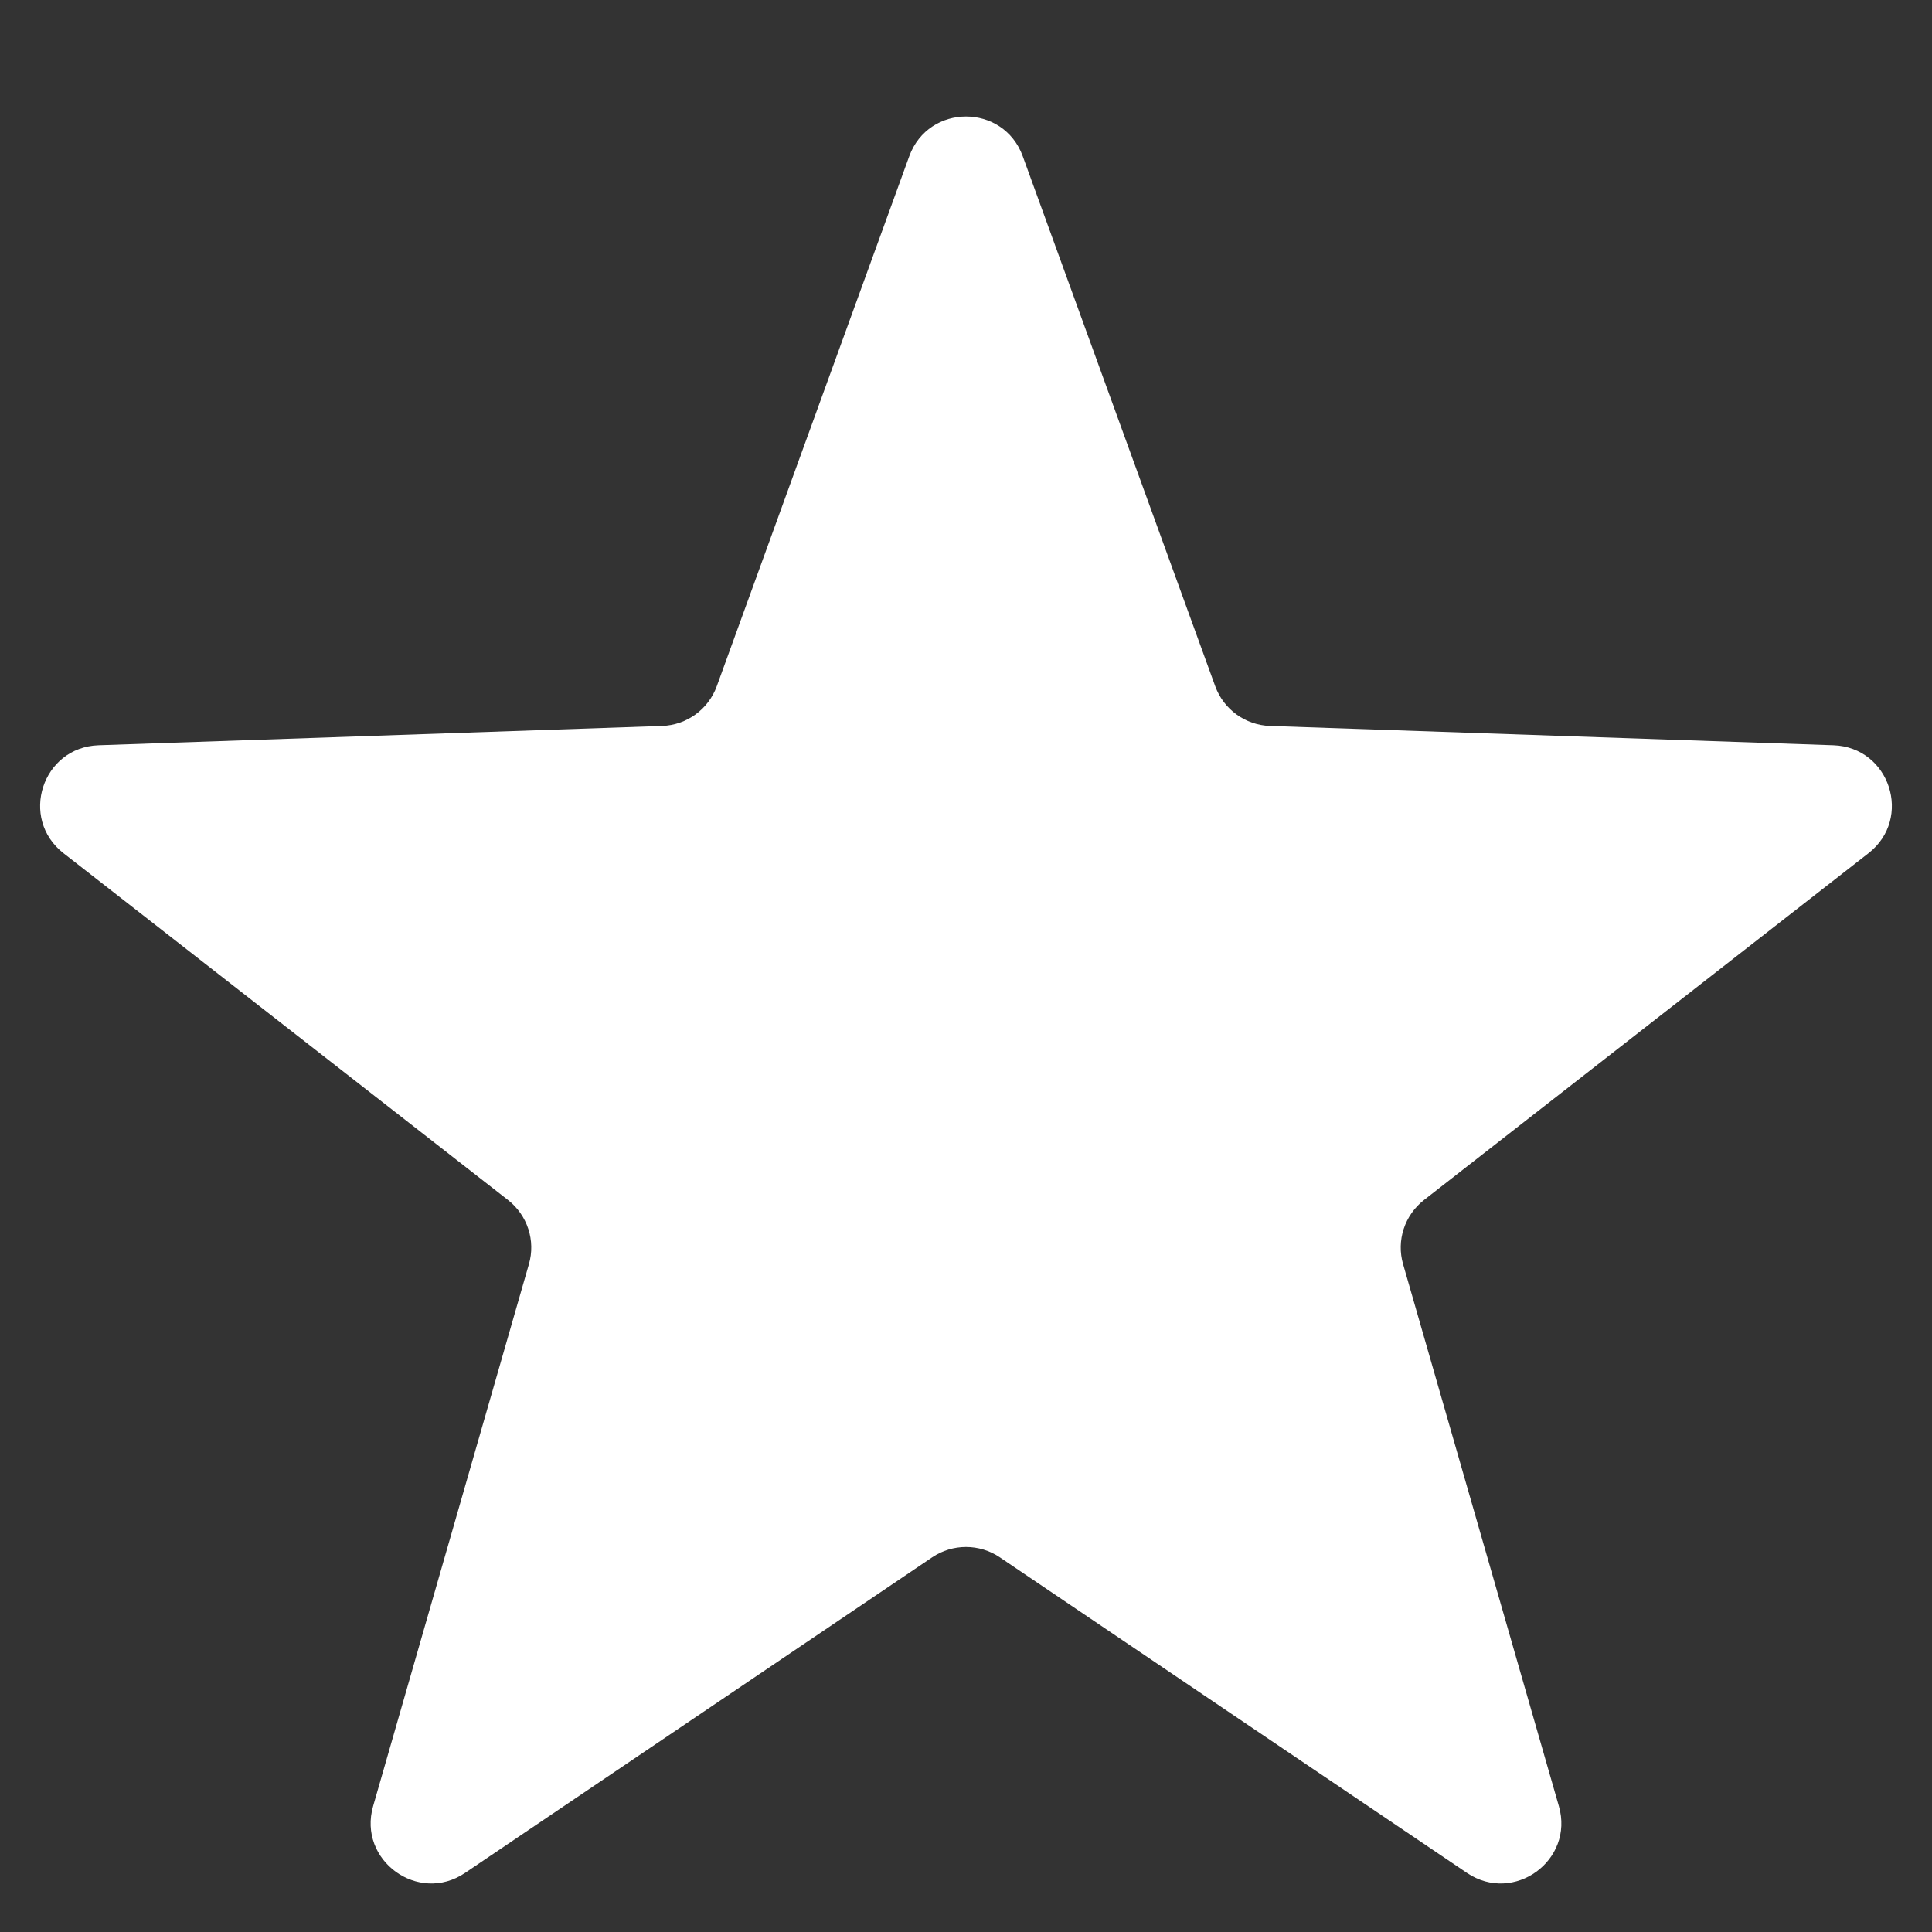 <svg width="16" height="16" viewBox="0 0 16 16" fill="none" xmlns="http://www.w3.org/2000/svg">
<rect x="0" y="0" width="16" height="16" fill="#333333" stroke="none"/>
<path d="M7.53 1.294C7.69 0.855 8.31 0.855 8.47 1.294L10.064 5.683C10.134 5.875 10.313 6.005 10.517 6.012L15.184 6.172C15.651 6.188 15.843 6.778 15.474 7.066L11.793 9.938C11.632 10.064 11.563 10.274 11.62 10.47L12.91 14.958C13.039 15.407 12.537 15.772 12.149 15.511L8.28 12.897C8.111 12.783 7.889 12.783 7.72 12.897L3.851 15.511C3.464 15.772 2.961 15.407 3.09 14.958L4.38 10.47C4.437 10.274 4.368 10.064 4.207 9.938L0.526 7.066C0.157 6.778 0.349 6.188 0.816 6.172L5.483 6.012C5.687 6.005 5.866 5.875 5.936 5.683L7.53 1.294Z" fill="white"/>
</svg>
